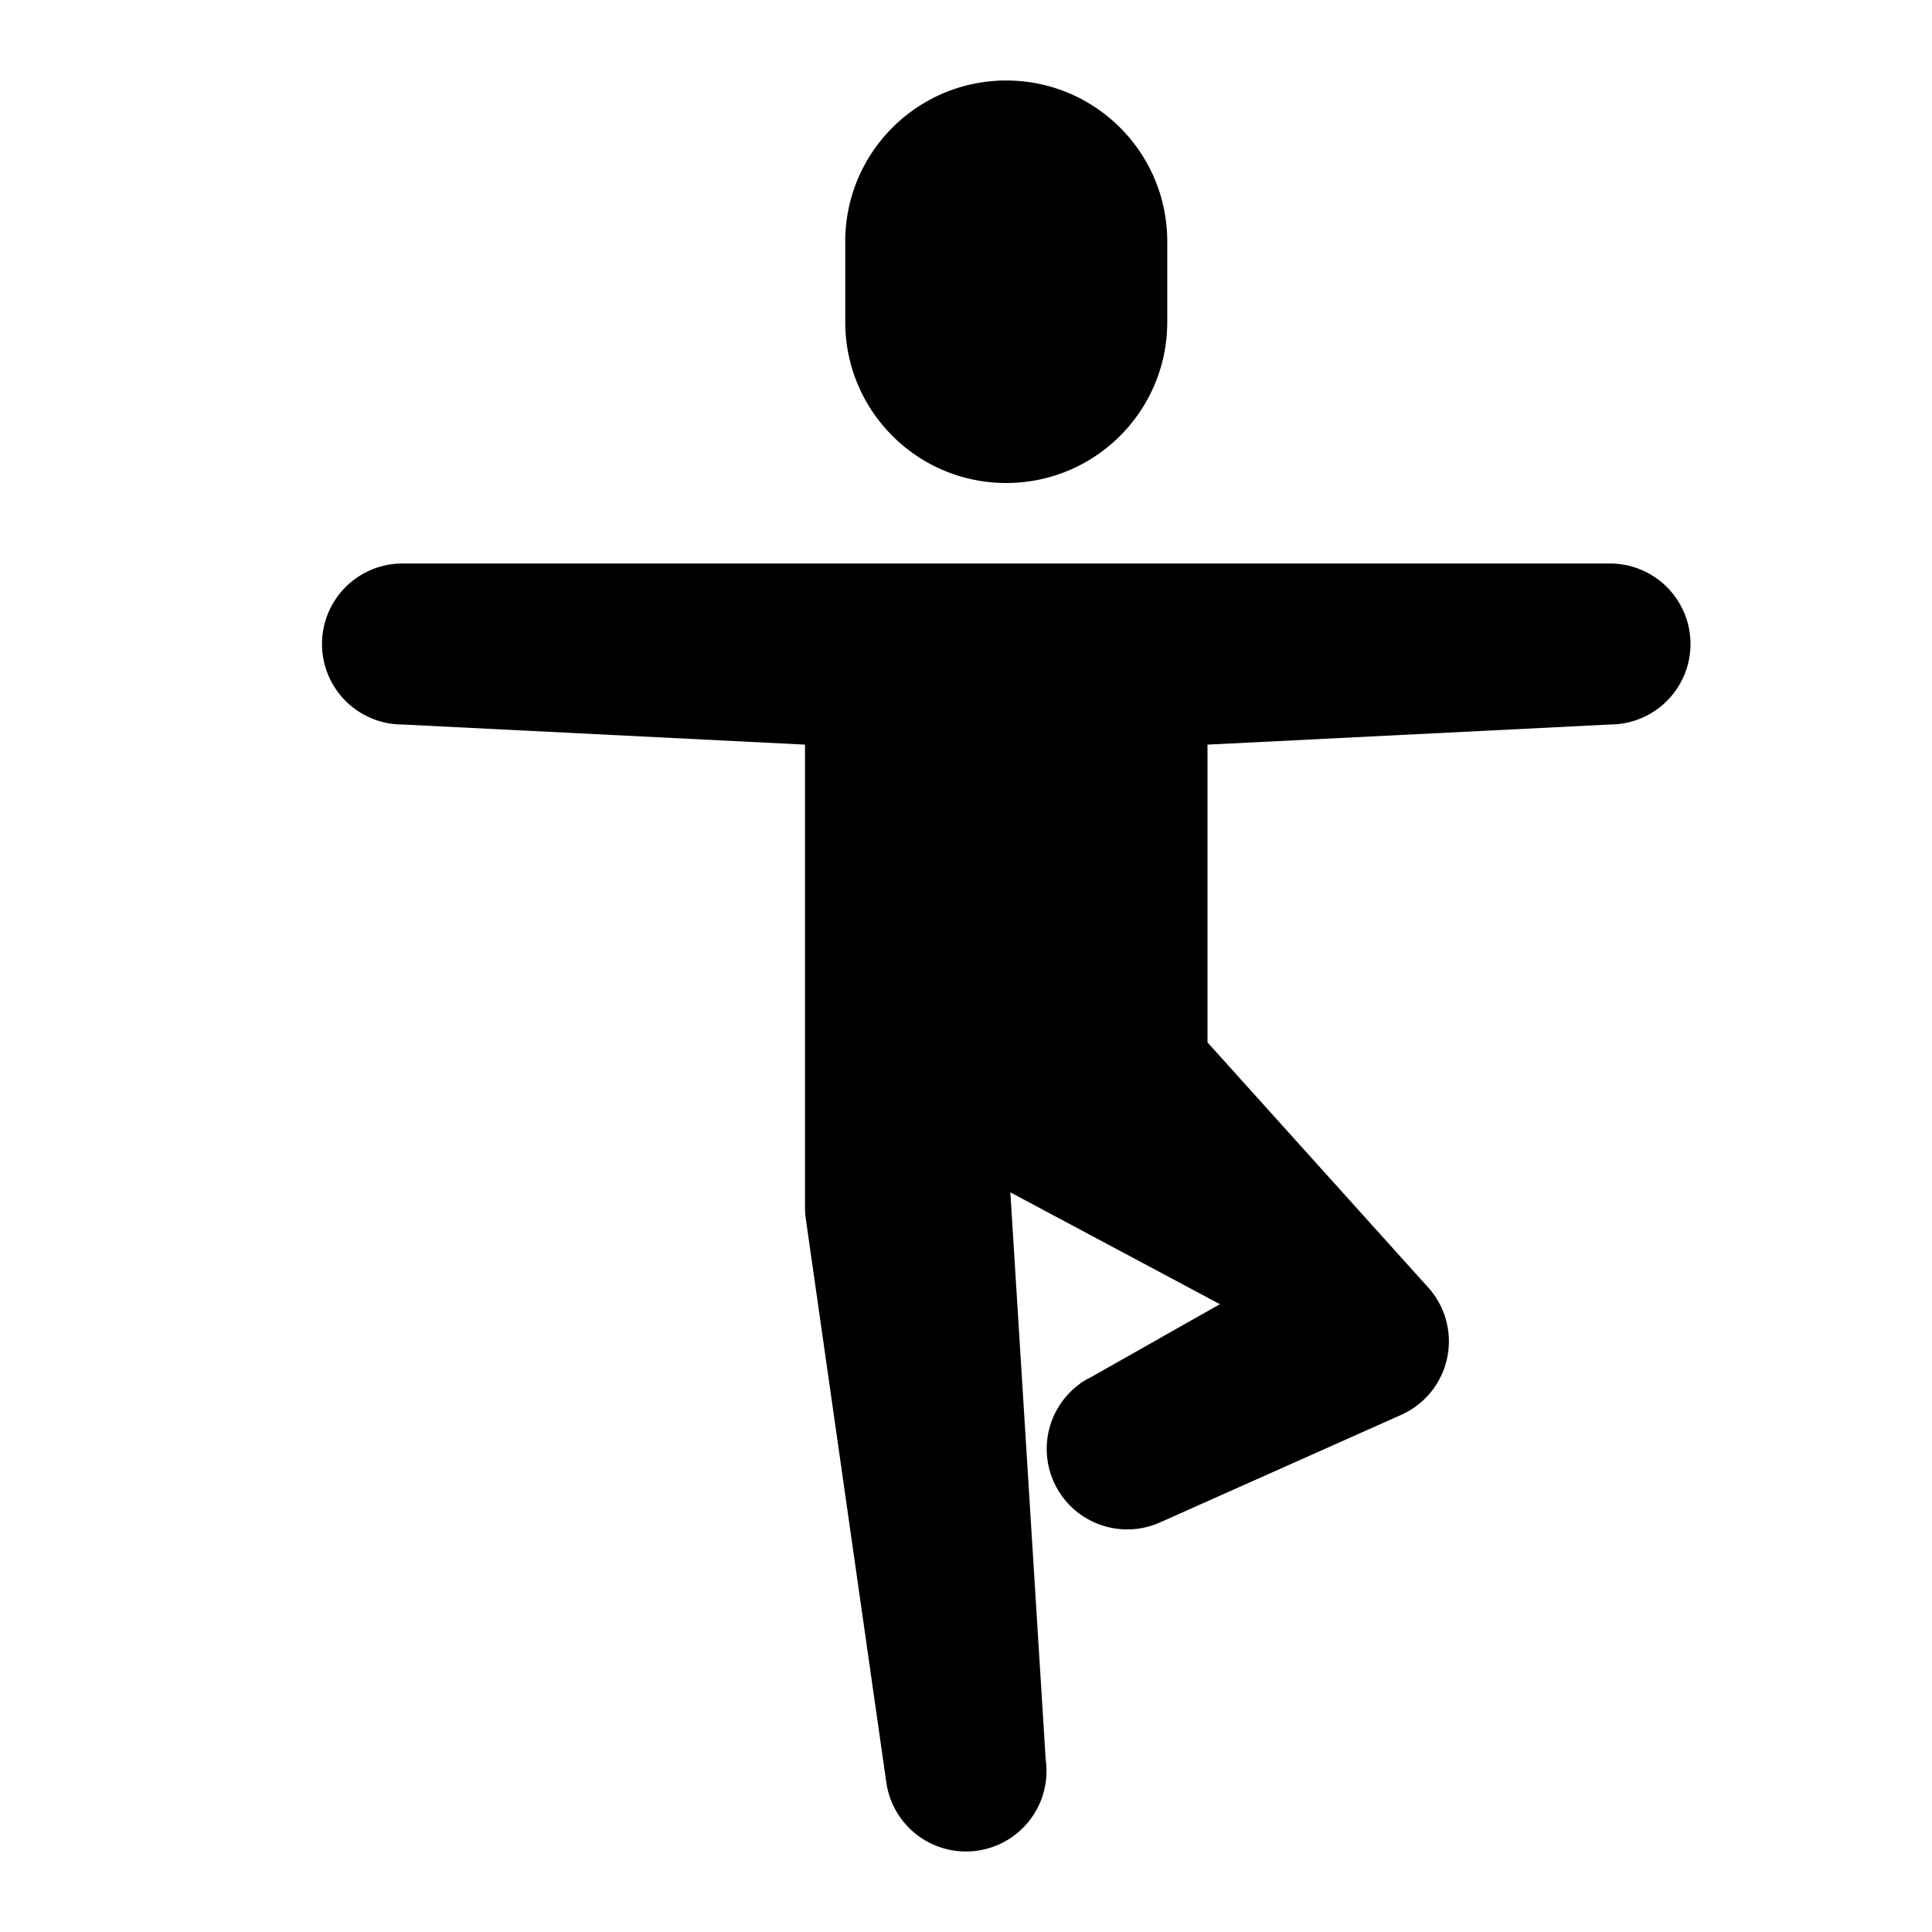 <svg height="96px" width="96px" viewBox="0 0 24 24" xmlns="http://www.w3.org/2000/svg"><path d="M 12.5 1 C 11.395 1 10.5 1.895 10.5 3 L 10.5 4 C 10.5 5.105 11.395 6 12.5 6 C 13.605 6 14.5 5.105 14.5 4 L 14.5 3 C 14.5 1.895 13.605 1 12.5 1 z M 5 7 A 1 1 0 1 0 5 9 L 10 9.25 L 10 14.178 L 10 15 A 1 1 0 0 0 10.01 15.141 L 11.01 22.141 A 1 1 0 0 0 13 22 L 13 21.996 A 1 1 0 0 0 12.99 21.859 L 12.551 14.812 L 15.154 16.201 L 13.559 17.104 A 1 1 0 0 0 13.461 17.158 L 13.41 17.188 L 13.426 17.182 A 1 1 0 0 0 14.406 18.914 L 17.406 17.576 A 1 1 0 0 0 17.742 15.994 L 15 12.949 L 15 9.25 L 20 9 A 1 1 0 1 0 20 7 L 5 7 z"></path></svg>